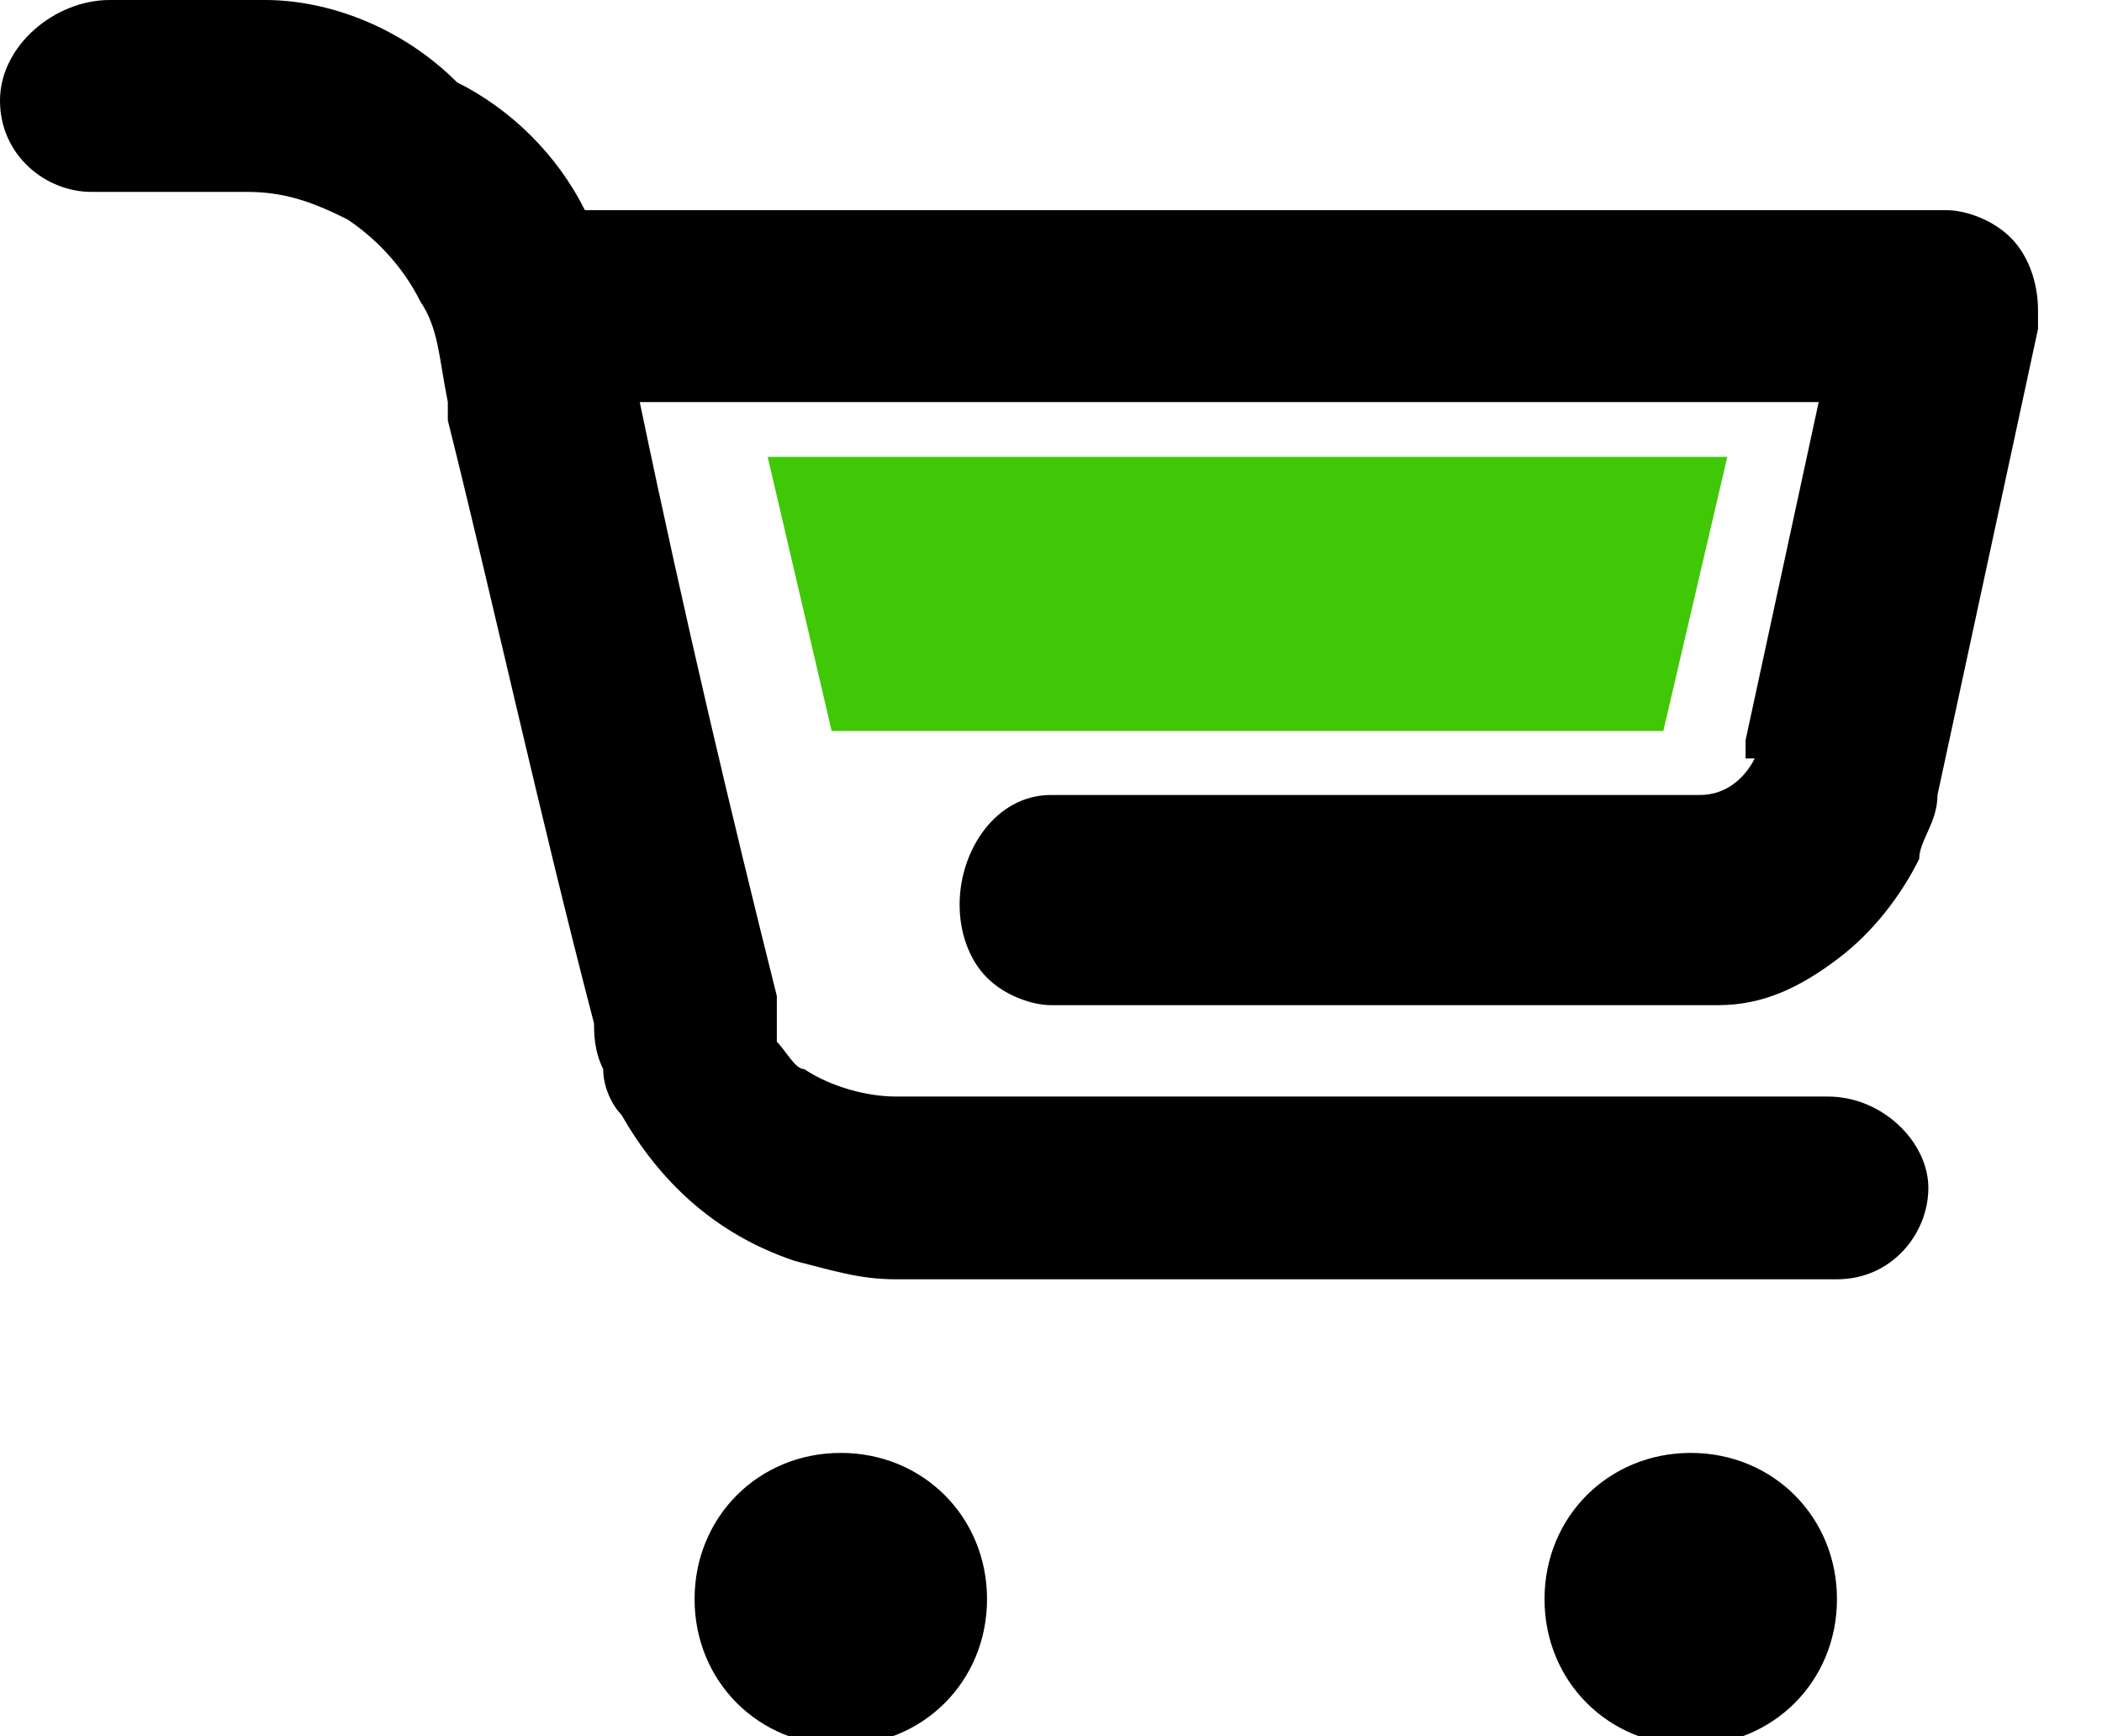 <?xml version="1.0" encoding="UTF-8"?>
<svg id="Layer_1" data-name="Layer 1" xmlns="http://www.w3.org/2000/svg" version="1.1" viewBox="0 0 23 19">
  <defs>
    <style>
      .cls-1 {
        fill: #40c706;
        fill-rule: evenodd;
      }

      .cls-1, .cls-2 {
        stroke-width: 0px;
      }

      .cls-2 {
        fill: #000;
      }
    </style>
  </defs>
  <path class="cls-2" d="M19.2,8.3c-.1.2-.3.4-.6.4-.1,0-.5,0-.8,0h-6.3c-.6,0-1,.6-1,1.2,0,.3.1.6.3.8.2.2.5.3.7.3h3.6c0,0,2.7,0,2.7,0,.3,0,.6,0,1,0,.5,0,.9-.2,1.3-.5.4-.3.7-.7.9-1.1,0-.2.2-.4.2-.7l1.1-5.1c0,0,0-.2,0-.2,0-.3-.1-.6-.3-.8-.2-.2-.5-.3-.7-.3H6.4c-.3-.6-.8-1.1-1.4-1.4C4.4.3,3.6,0,2.9,0h-1.7C.6,0,0,.5,0,1.1s.5,1,1,1h1.7c.4,0,.7.1,1.1.3.3.2.6.5.8.9.2.3.2.6.3,1.1v.2c.5,2,1,4.3,1.6,6.6,0,.1,0,.3.1.5,0,.2.1.4.2.5.4.7,1,1.3,1.9,1.6.4.1.7.2,1.1.2h10.3c.6,0,1-.5,1-1s-.5-1-1.1-1h-10.2c-.3,0-.7-.1-1-.3-.1,0-.2-.2-.3-.3,0,0,0-.2,0-.2,0,0,0-.2,0-.3h0c-.5-2-1-4.1-1.5-6.5h12.9l-.8,3.7c0,0,0,.2,0,.2Z"/>
  <path class="cls-2" d="M9.2,15.9c-.9,0-1.6.7-1.6,1.6s.7,1.6,1.6,1.6,1.6-.7,1.6-1.6-.7-1.6-1.6-1.6Z"/>
  <path class="cls-2" d="M18.5,15.9c-.9,0-1.6.7-1.6,1.6s.7,1.6,1.6,1.6,1.6-.7,1.6-1.6c0-.9-.7-1.6-1.6-1.6Z"/>
  <path class="cls-1" d="M8.4,5h10.5l-.7,3h-9.1l-.7-3Z"/>
</svg>